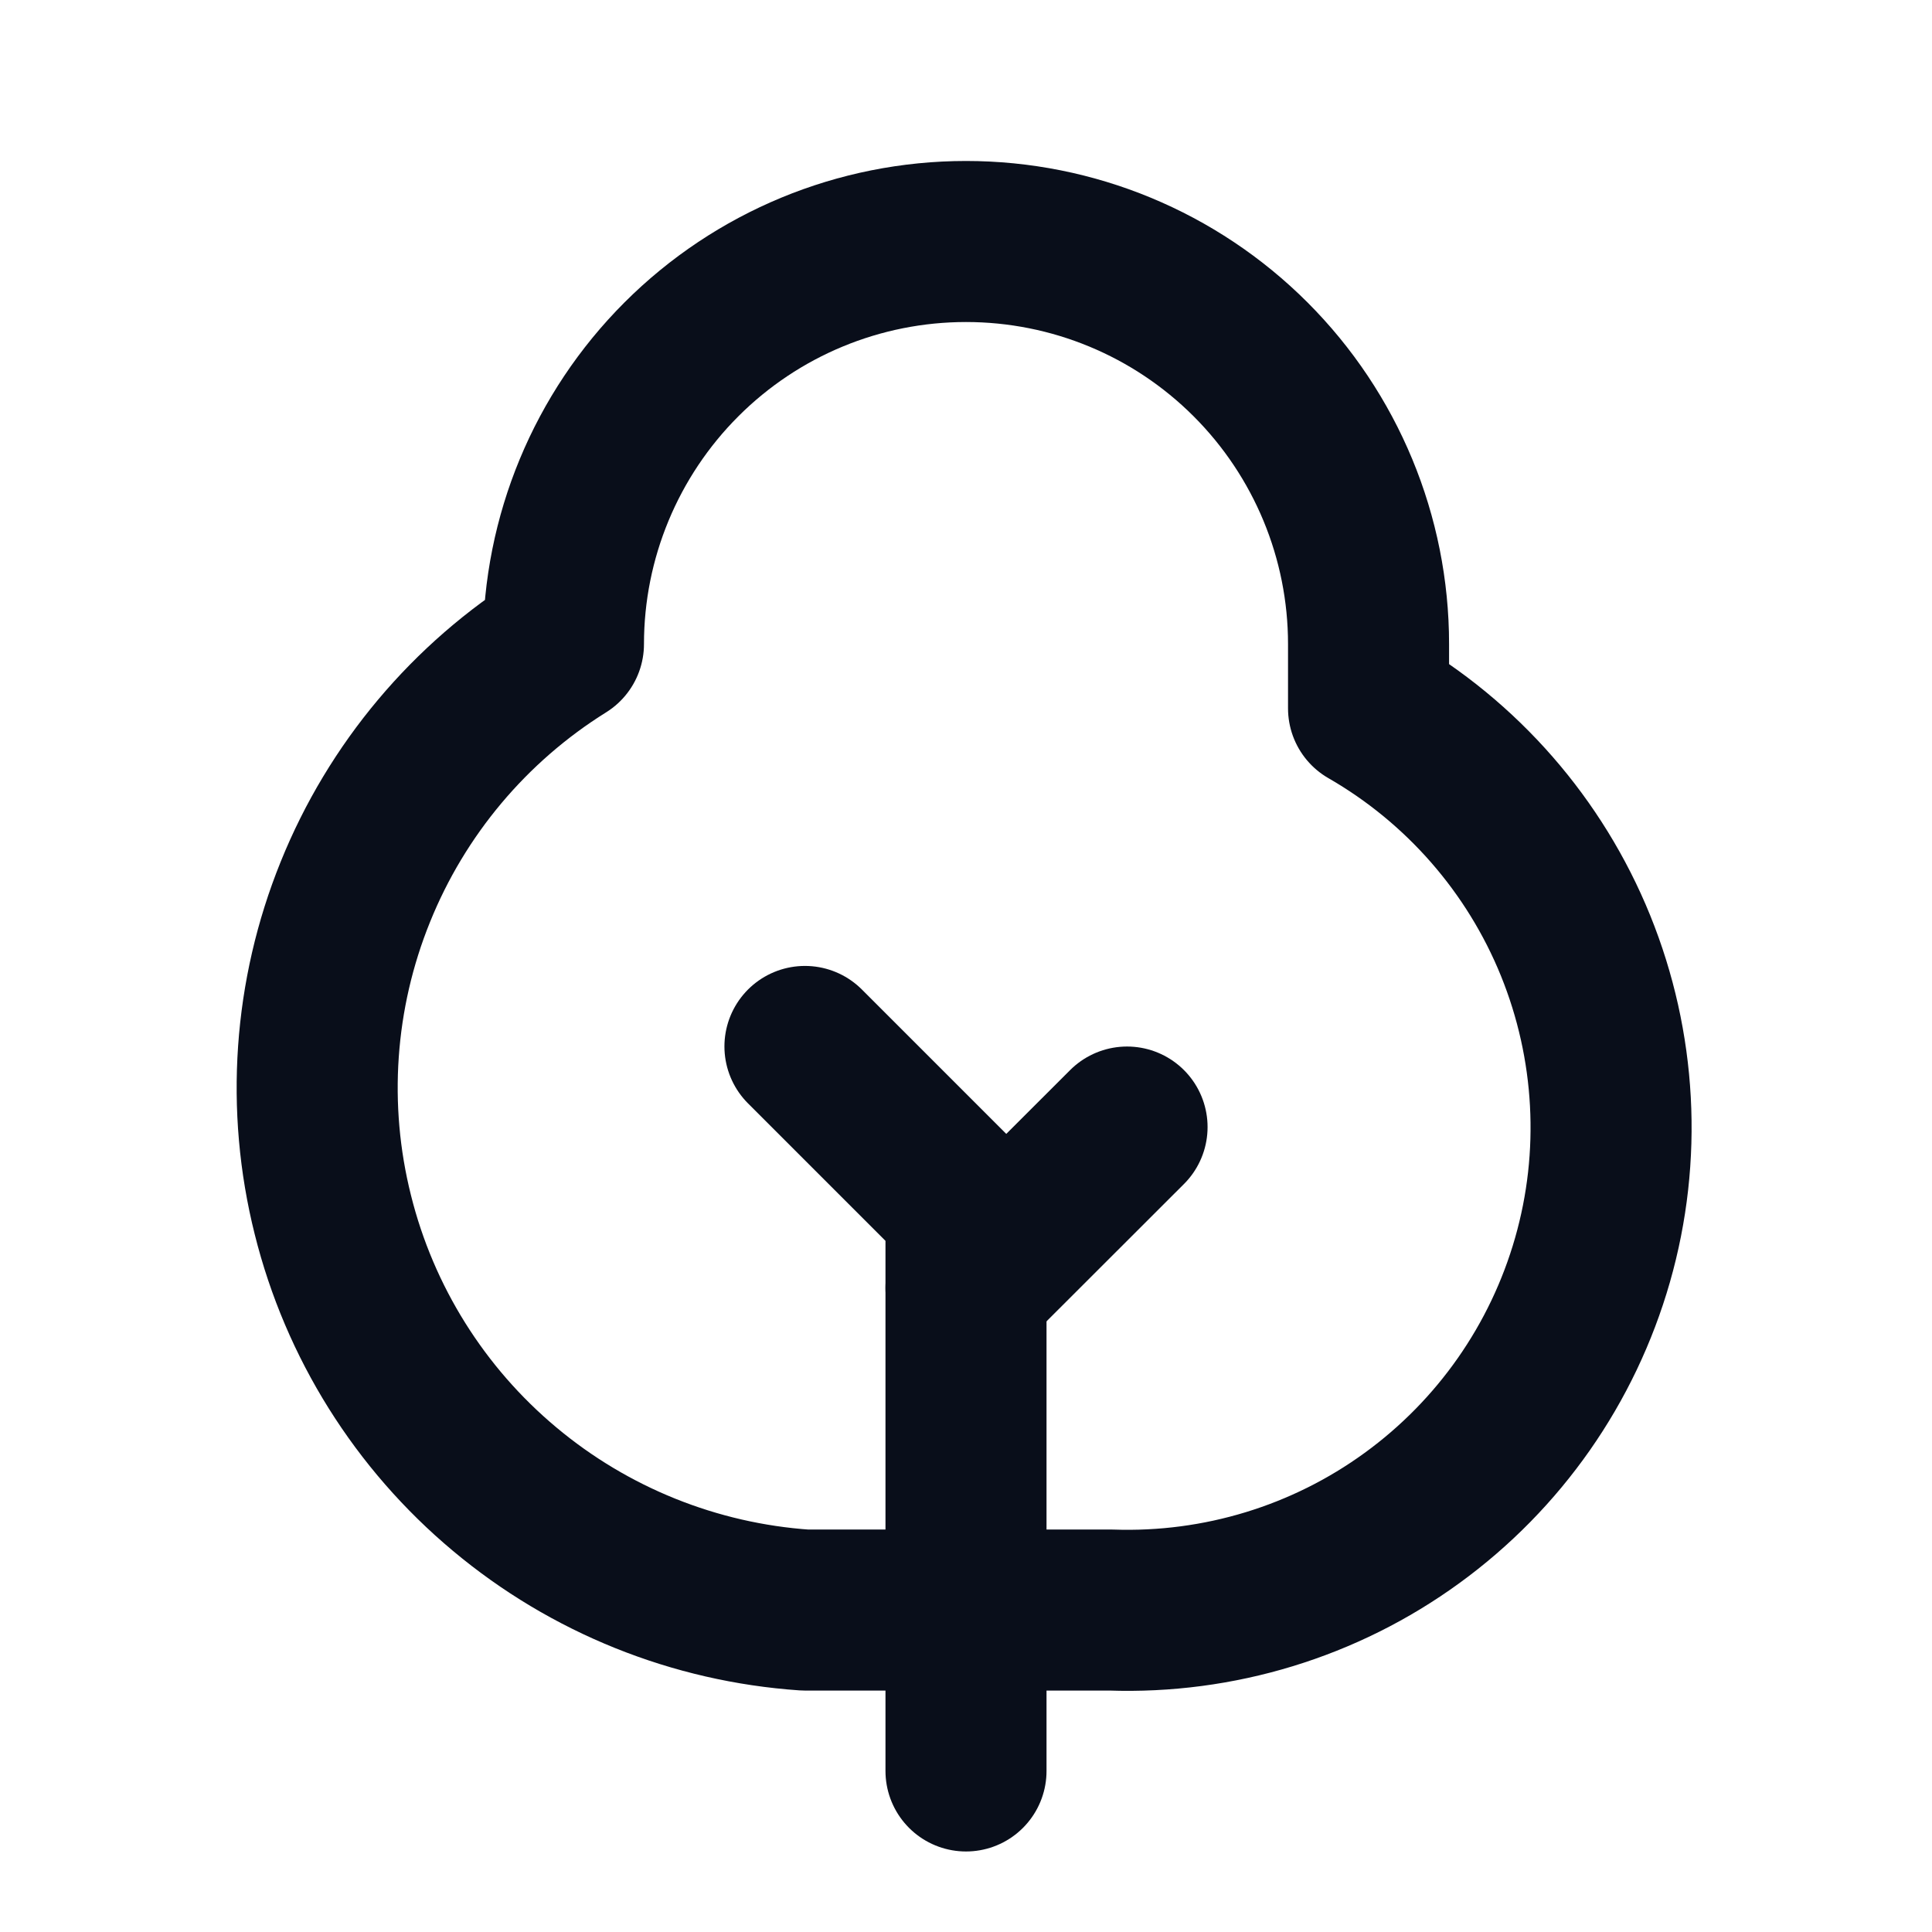 <svg width="14" height="14" viewBox="0 0 14 14" fill="none" xmlns="http://www.w3.org/2000/svg">
<path d="M7 12.833V8.75L5.833 7.583" stroke="#090E1A" stroke-width="1.167" stroke-linecap="round" stroke-linejoin="round"/>
<path d="M9.917 4.667V5.133C10.595 5.523 11.123 6.128 11.417 6.852C11.711 7.577 11.755 8.379 11.54 9.13C11.325 9.882 10.865 10.54 10.232 11C9.6 11.46 8.831 11.694 8.05 11.667H5.833C5.034 11.612 4.272 11.306 3.657 10.791C3.042 10.277 2.606 9.581 2.412 8.803C2.217 8.026 2.274 7.206 2.575 6.463C2.875 5.72 3.403 5.091 4.083 4.667C4.083 3.893 4.391 3.151 4.938 2.604C5.485 2.057 6.226 1.75 7 1.75C7.774 1.75 8.515 2.057 9.062 2.604C9.609 3.151 9.917 3.893 9.917 4.667Z" stroke="#090E1A" stroke-width="1.167" stroke-linecap="round" stroke-linejoin="round"/>
<path d="M8.167 8.167L7 9.333" stroke="#090E1A" stroke-width="1.167" stroke-linecap="round" stroke-linejoin="round"/>
</svg>
